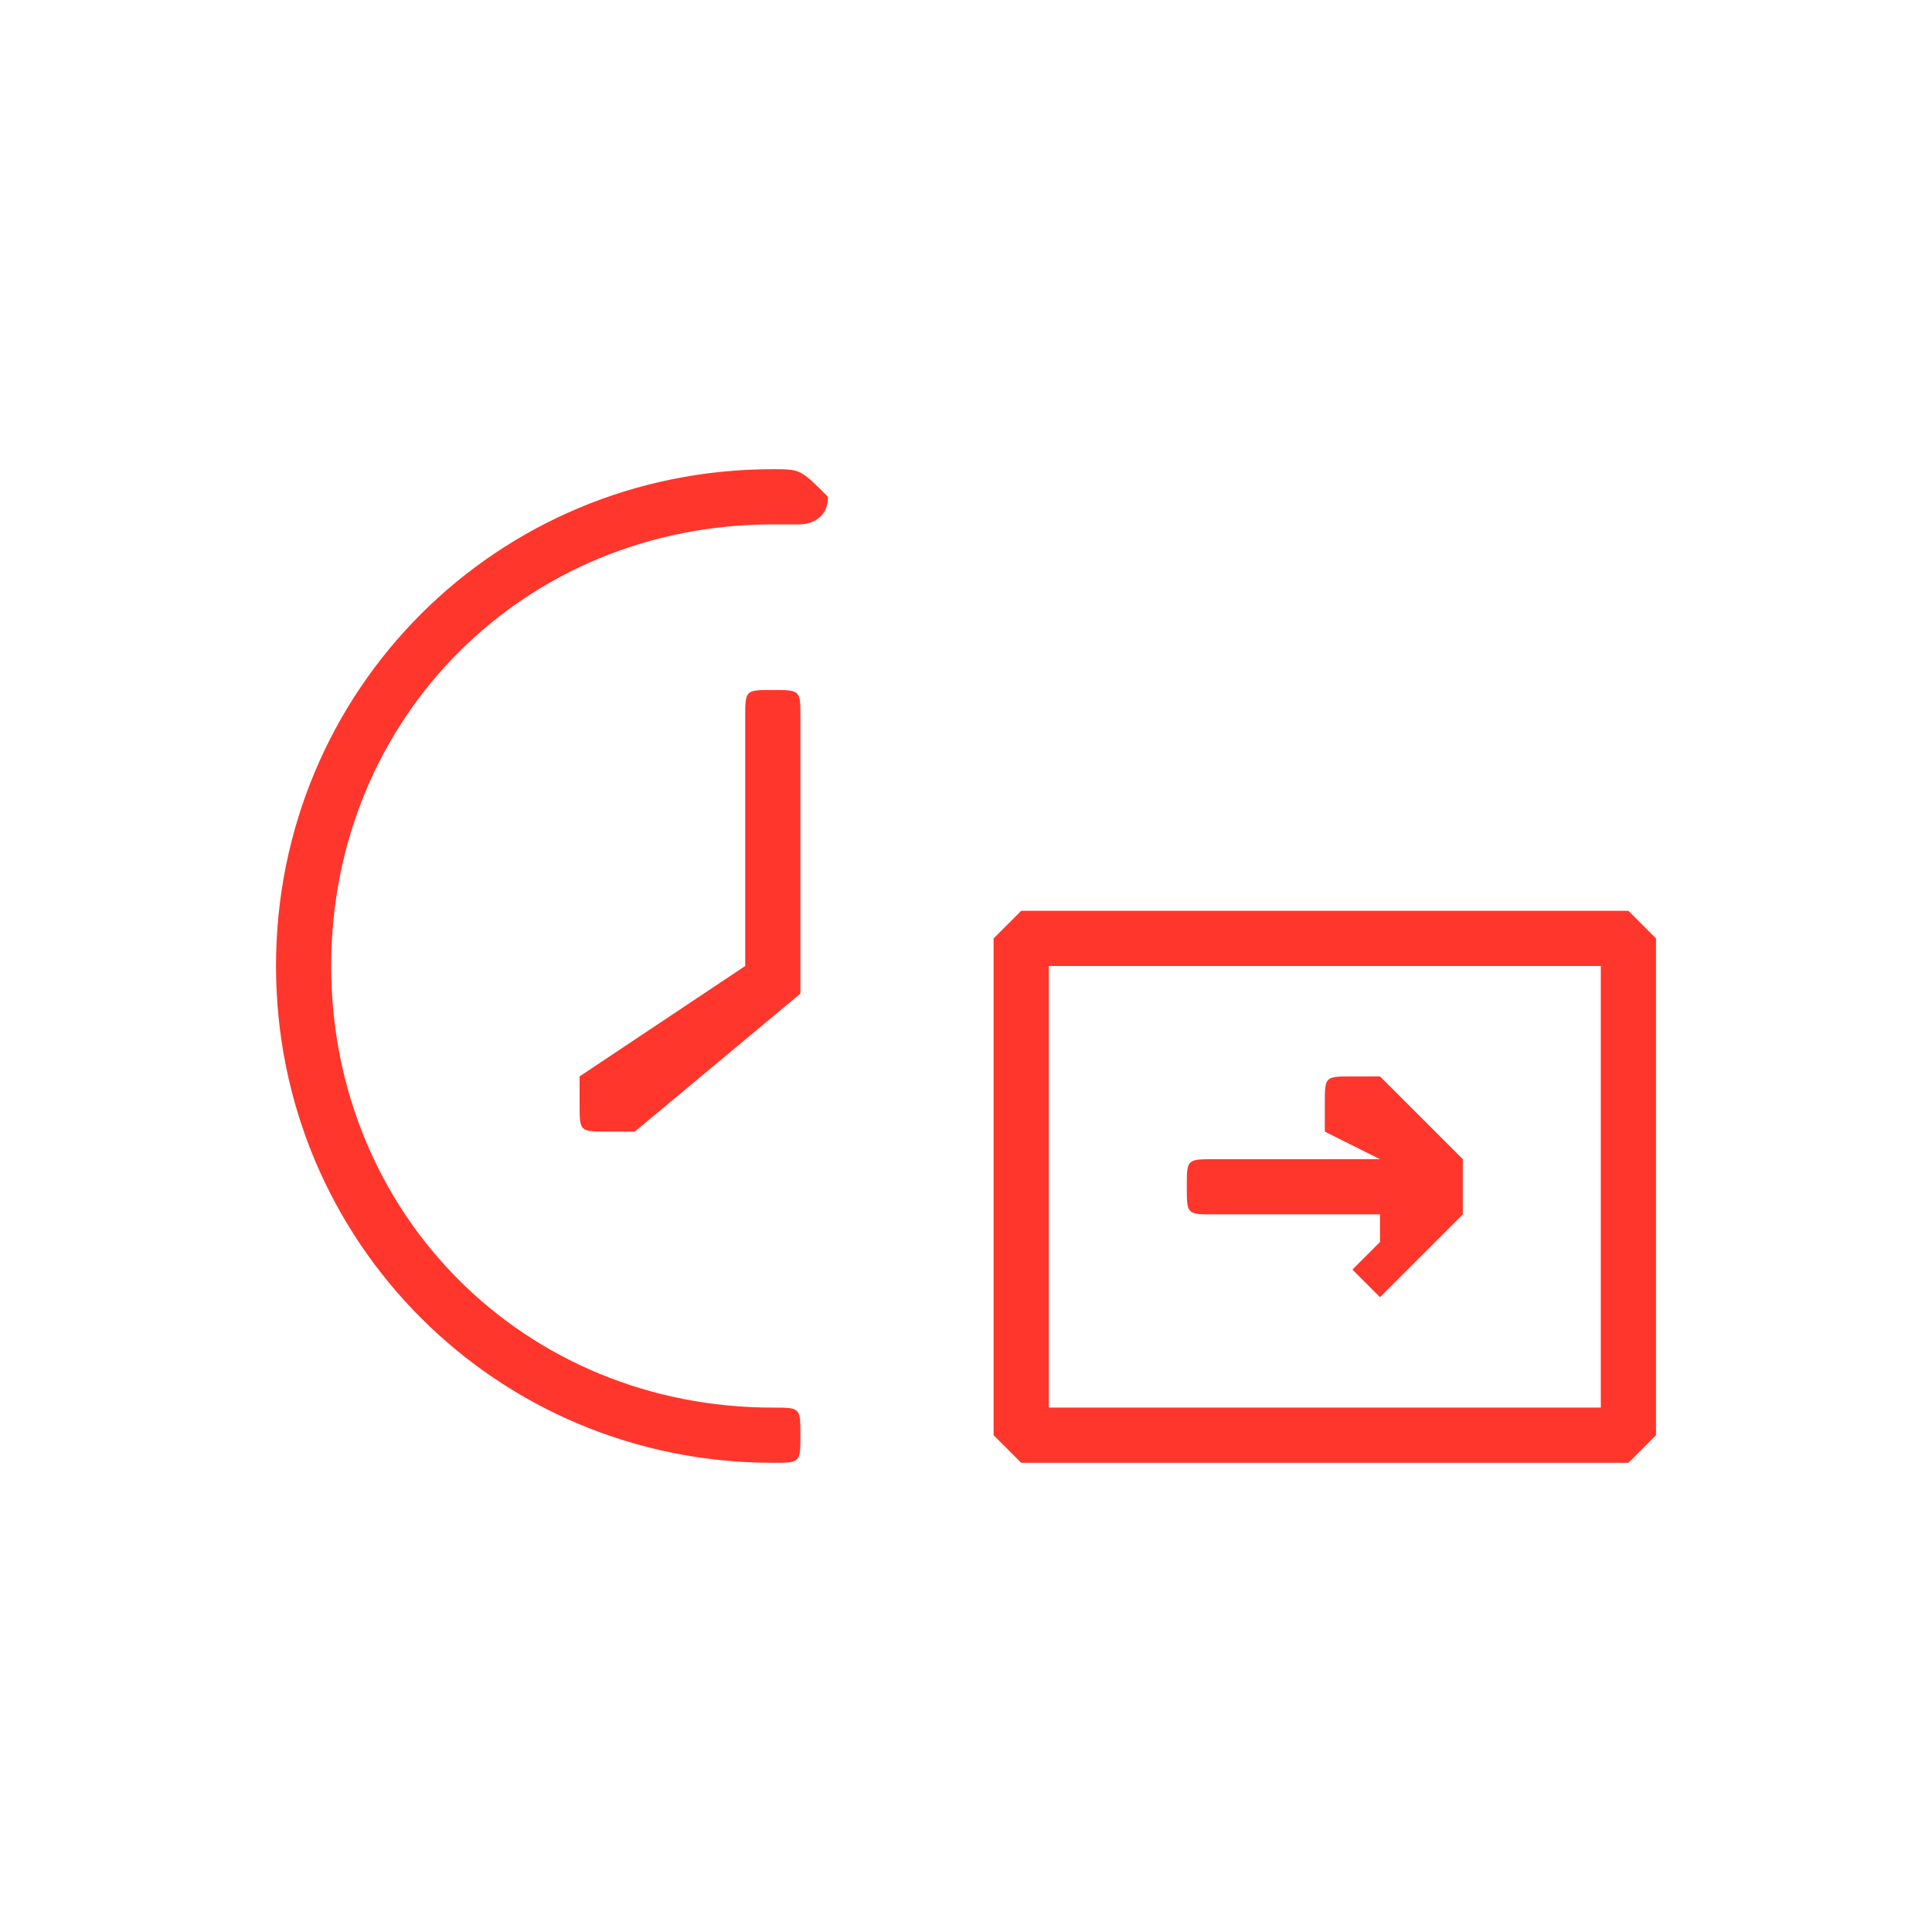 <?xml version="1.0" encoding="UTF-8"?>
<!DOCTYPE svg PUBLIC "-//W3C//DTD SVG 1.1//EN" "http://www.w3.org/Graphics/SVG/1.1/DTD/svg11.dtd">
<!-- Creator: CorelDRAW X7 -->
<svg xmlns="http://www.w3.org/2000/svg" xml:space="preserve" width="70px" height="70px" version="1.1" style="shape-rendering:geometricPrecision; text-rendering:geometricPrecision; image-rendering:optimizeQuality; fill-rule:evenodd; clip-rule:evenodd"
viewBox="0 0 70 70"
 xmlns:xlink="http://www.w3.org/1999/xlink">
 <defs>
  <style type="text/css">
   <![CDATA[
    .fil1 {fill:none}
    .fil0 {fill:#FF362C}
   ]]>
  </style>
 </defs>
 <g id="Warstwa_x0020_1">
  <g id="_1002478256">
   <path class="fil0" d="M44 44c-1,0 -1,0 -1,-1 0,-1 0,-1 1,-1l6 0 -2 -1c0,0 0,-1 0,-1 0,-1 0,-1 1,-1 0,0 1,0 1,0l3 3c0,0 0,1 0,1 0,0 0,1 0,1l-3 3c0,0 -1,-1 -1,-1 0,0 1,-1 1,-1l0 -1 -6 0z"/>
   <path class="fil0" d="M38 51l20 0 0 -16 -20 0 0 16zm21 -18l-22 0c0,0 -1,1 -1,1l0 18c0,0 1,1 1,1l22 0c0,0 1,-1 1,-1l0 -18c0,0 -1,-1 -1,-1z"/>
   <g>
    <path class="fil0" d="M28 51c-9,0 -16,-7 -16,-16 0,-9 7,-16 16,-16 0,0 0,0 1,0 0,0 1,0 1,-1 0,0 0,0 0,0 -1,-1 -1,-1 -2,-1 -10,0 -18,8 -18,18 0,10 8,18 18,18 1,0 1,0 1,-1 0,-1 0,-1 -1,-1l0 0zm0 0l0 0 0 0z"/>
   </g>
   <g>
    <path class="fil0" d="M28 25c-1,0 -1,0 -1,1l0 9 -6 4c0,0 0,1 0,1 0,1 0,1 1,1 0,0 0,0 1,0l6 -5c0,0 0,-1 0,-1l0 -9c0,-1 0,-1 -1,-1l0 0zm0 0l0 0 0 0z"/>
   </g>
  </g>
  <rect class="fil1" width="69.934" height="70.001"/>
 </g>
</svg>
